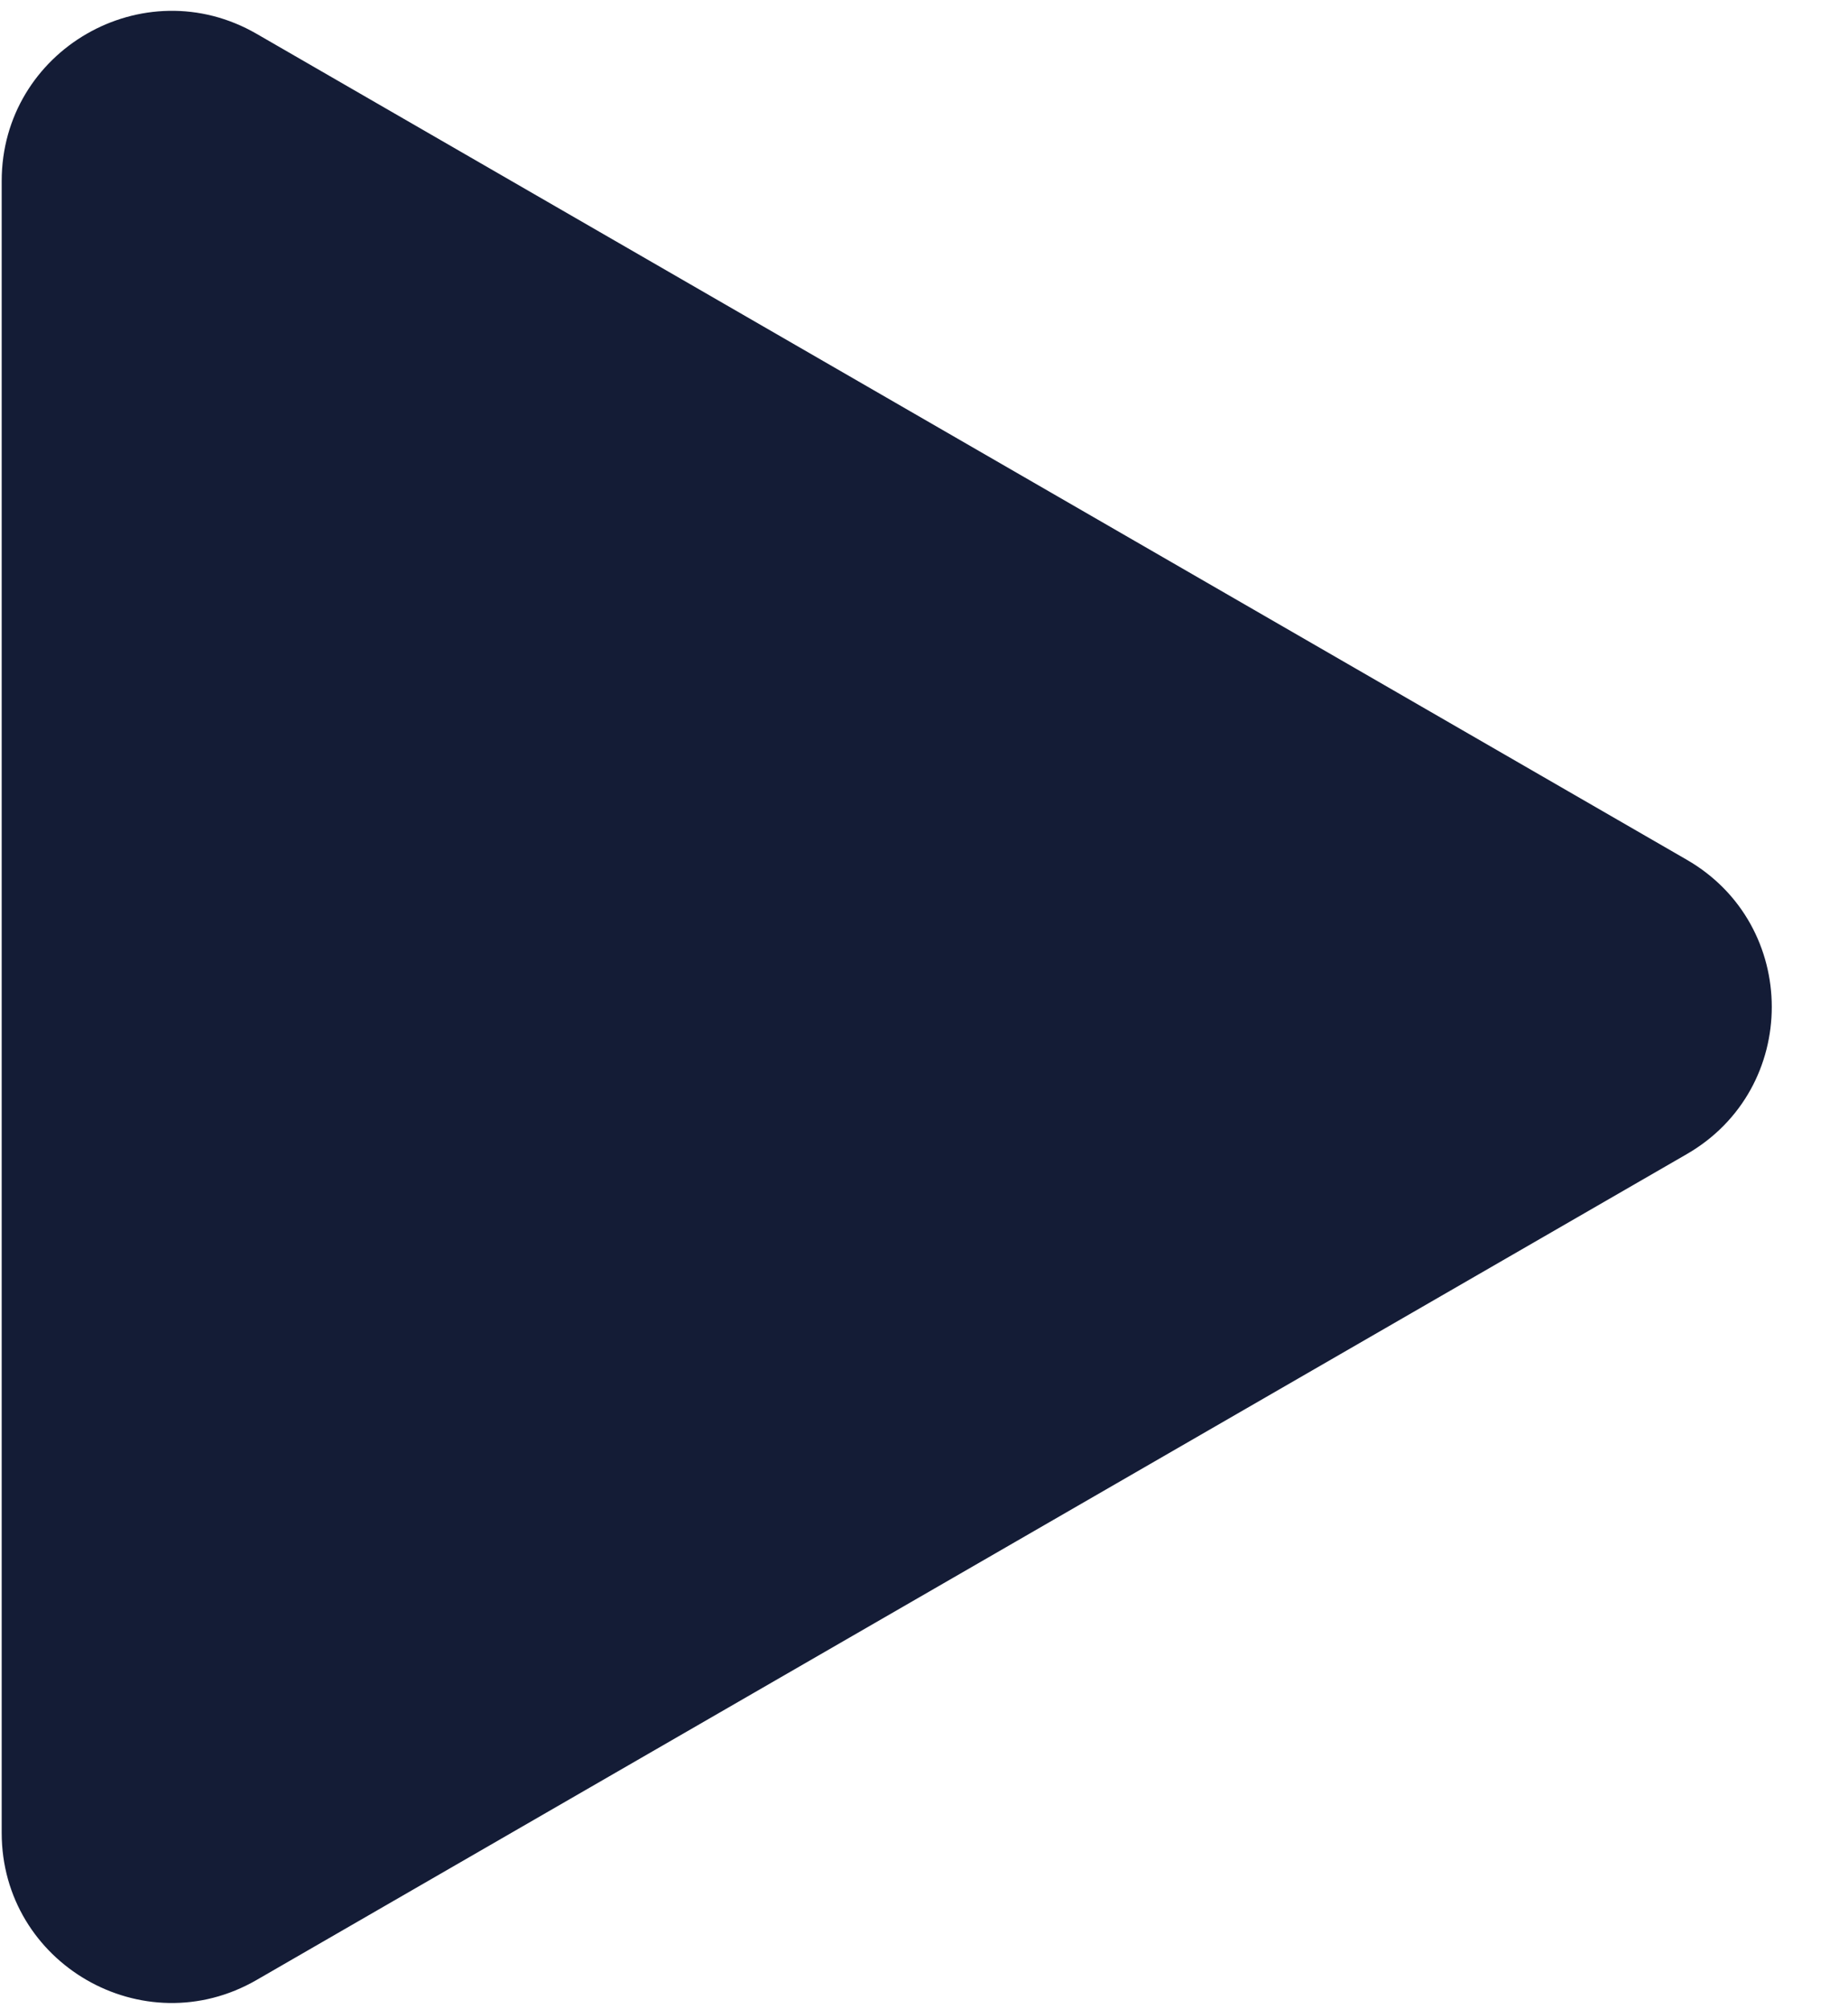<?xml version="1.0" encoding="UTF-8"?><svg xmlns="http://www.w3.org/2000/svg" xmlns:xlink="http://www.w3.org/1999/xlink" xmlns:avocode="https://avocode.com/" id="SVGDoc68c2c2431d261" width="23px" height="25px" version="1.1" viewBox="0 0 23 25" aria-hidden="true" style="fill:url(#CerosGradient_idf96d34e04);"><defs><linearGradient class="cerosgradient" data-cerosgradient="true" id="CerosGradient_idf96d34e04" gradientUnits="userSpaceOnUse" x1="50%" y1="100%" x2="50%" y2="0%"><stop offset="0%" stop-color="#141C36"/><stop offset="100%" stop-color="#141C36"/></linearGradient><linearGradient/></defs><g><g><path d="M3.194,0.421v0l17.799,10.276c1.411,0.814 1.411,2.849 0,3.663l-17.799,10.275c-1.41,0.815 -3.173,-0.203 -3.173,-1.831v-20.551c0,-1.628 1.763,-2.646 3.173,-1.832z" fill="#ffffff" fill-opacity="1" style="fill:url(#CerosGradient_idf96d34e04);"/></g></g></svg>